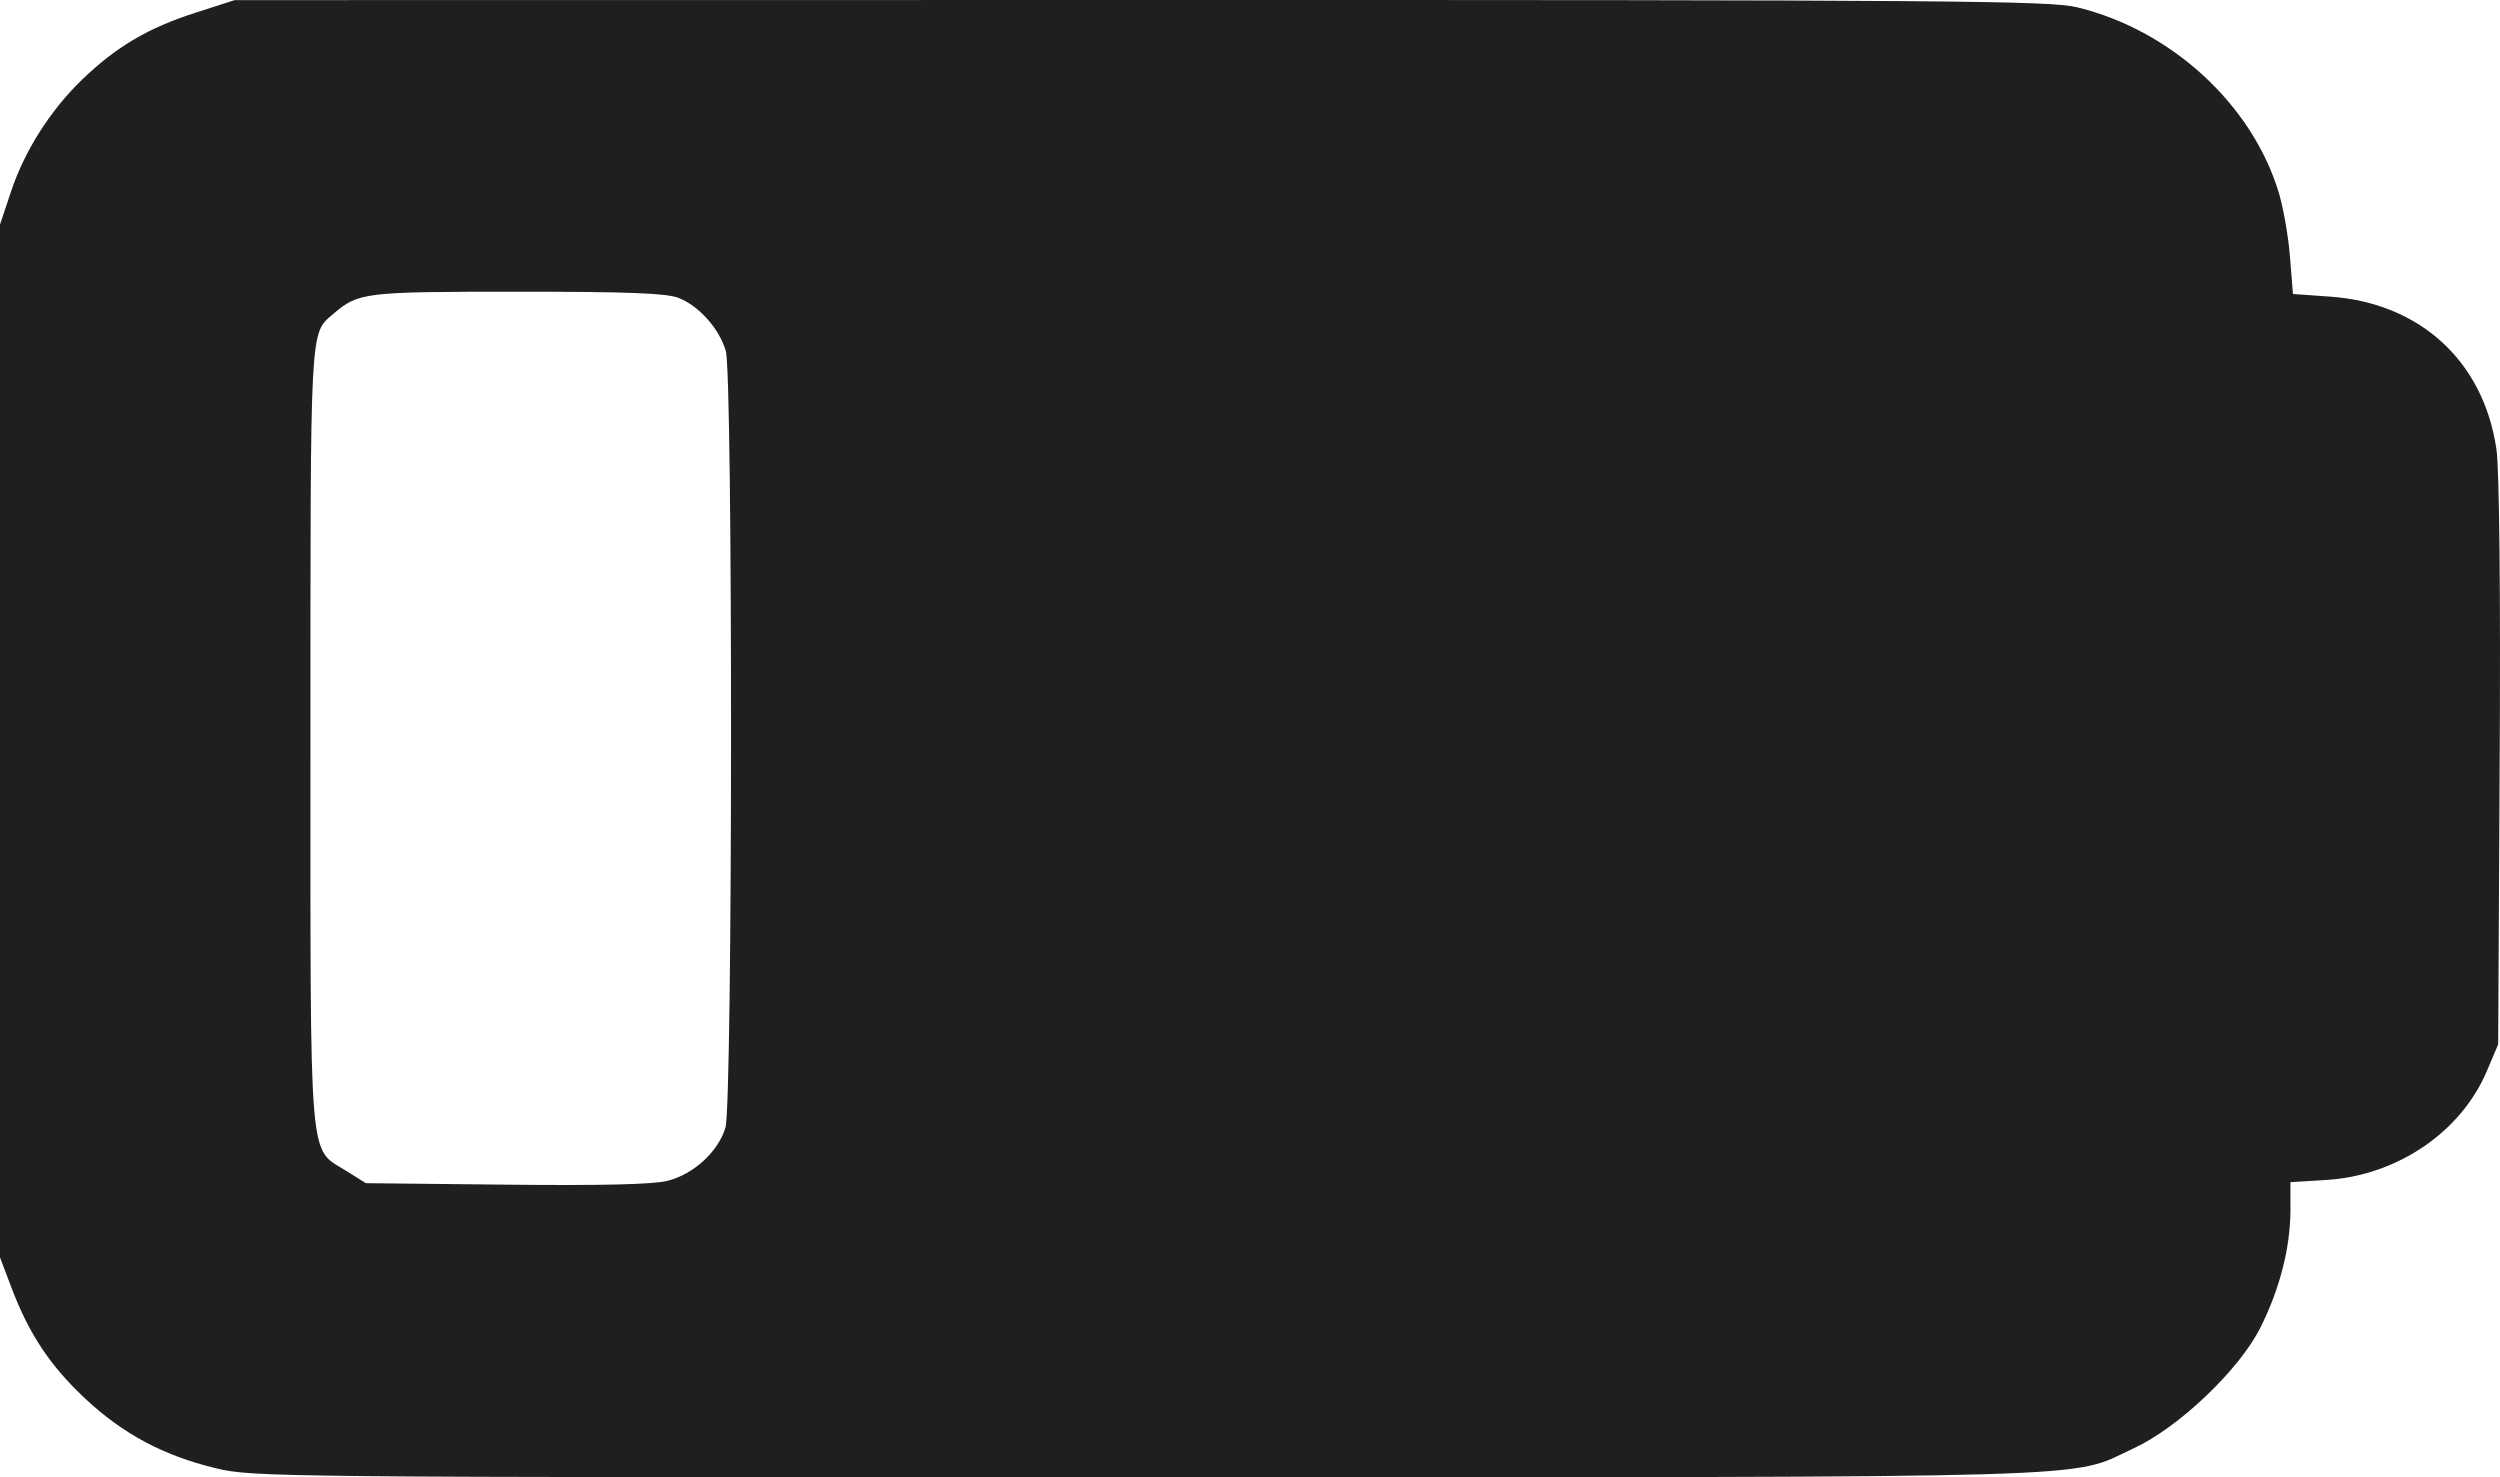 <?xml version="1.0" encoding="UTF-8"?> <svg xmlns="http://www.w3.org/2000/svg" width="22" height="13" viewBox="0 0 22 13" fill="none"><path fill-rule="evenodd" clip-rule="evenodd" d="M1.72 0.112C1.302 0.246 1.021 0.413 0.723 0.7C0.44 0.974 0.216 1.327 0.095 1.691L0 1.976V6.52V11.065L0.1 11.329C0.255 11.739 0.441 12.019 0.75 12.308C1.083 12.619 1.438 12.809 1.897 12.92C2.222 12.999 2.402 13.001 10.085 13C18.743 12.999 18.193 13.015 18.777 12.745C19.172 12.562 19.703 12.057 19.89 11.686C20.061 11.347 20.155 10.98 20.156 10.652L20.156 10.403L20.468 10.384C21.093 10.346 21.655 9.965 21.884 9.426L21.984 9.19L21.997 6.715C22.006 5.26 21.994 4.123 21.969 3.955C21.856 3.178 21.295 2.664 20.5 2.61L20.178 2.587L20.152 2.261C20.138 2.082 20.093 1.825 20.052 1.691C19.816 0.917 19.107 0.266 18.279 0.064C18.042 0.006 17.181 -0.001 10.04 5.52673e-05L2.065 0.001L1.72 0.112ZM5.973 2.622C6.152 2.693 6.33 2.893 6.387 3.088C6.45 3.304 6.448 9.704 6.384 9.922C6.322 10.133 6.106 10.332 5.876 10.391C5.75 10.423 5.297 10.434 4.456 10.425L3.22 10.412L3.047 10.304C2.713 10.094 2.732 10.326 2.732 6.481C2.732 2.835 2.726 2.94 2.932 2.763C3.154 2.573 3.201 2.567 4.551 2.567C5.536 2.567 5.865 2.58 5.973 2.622Z" fill="#1F1F1F"></path></svg> 